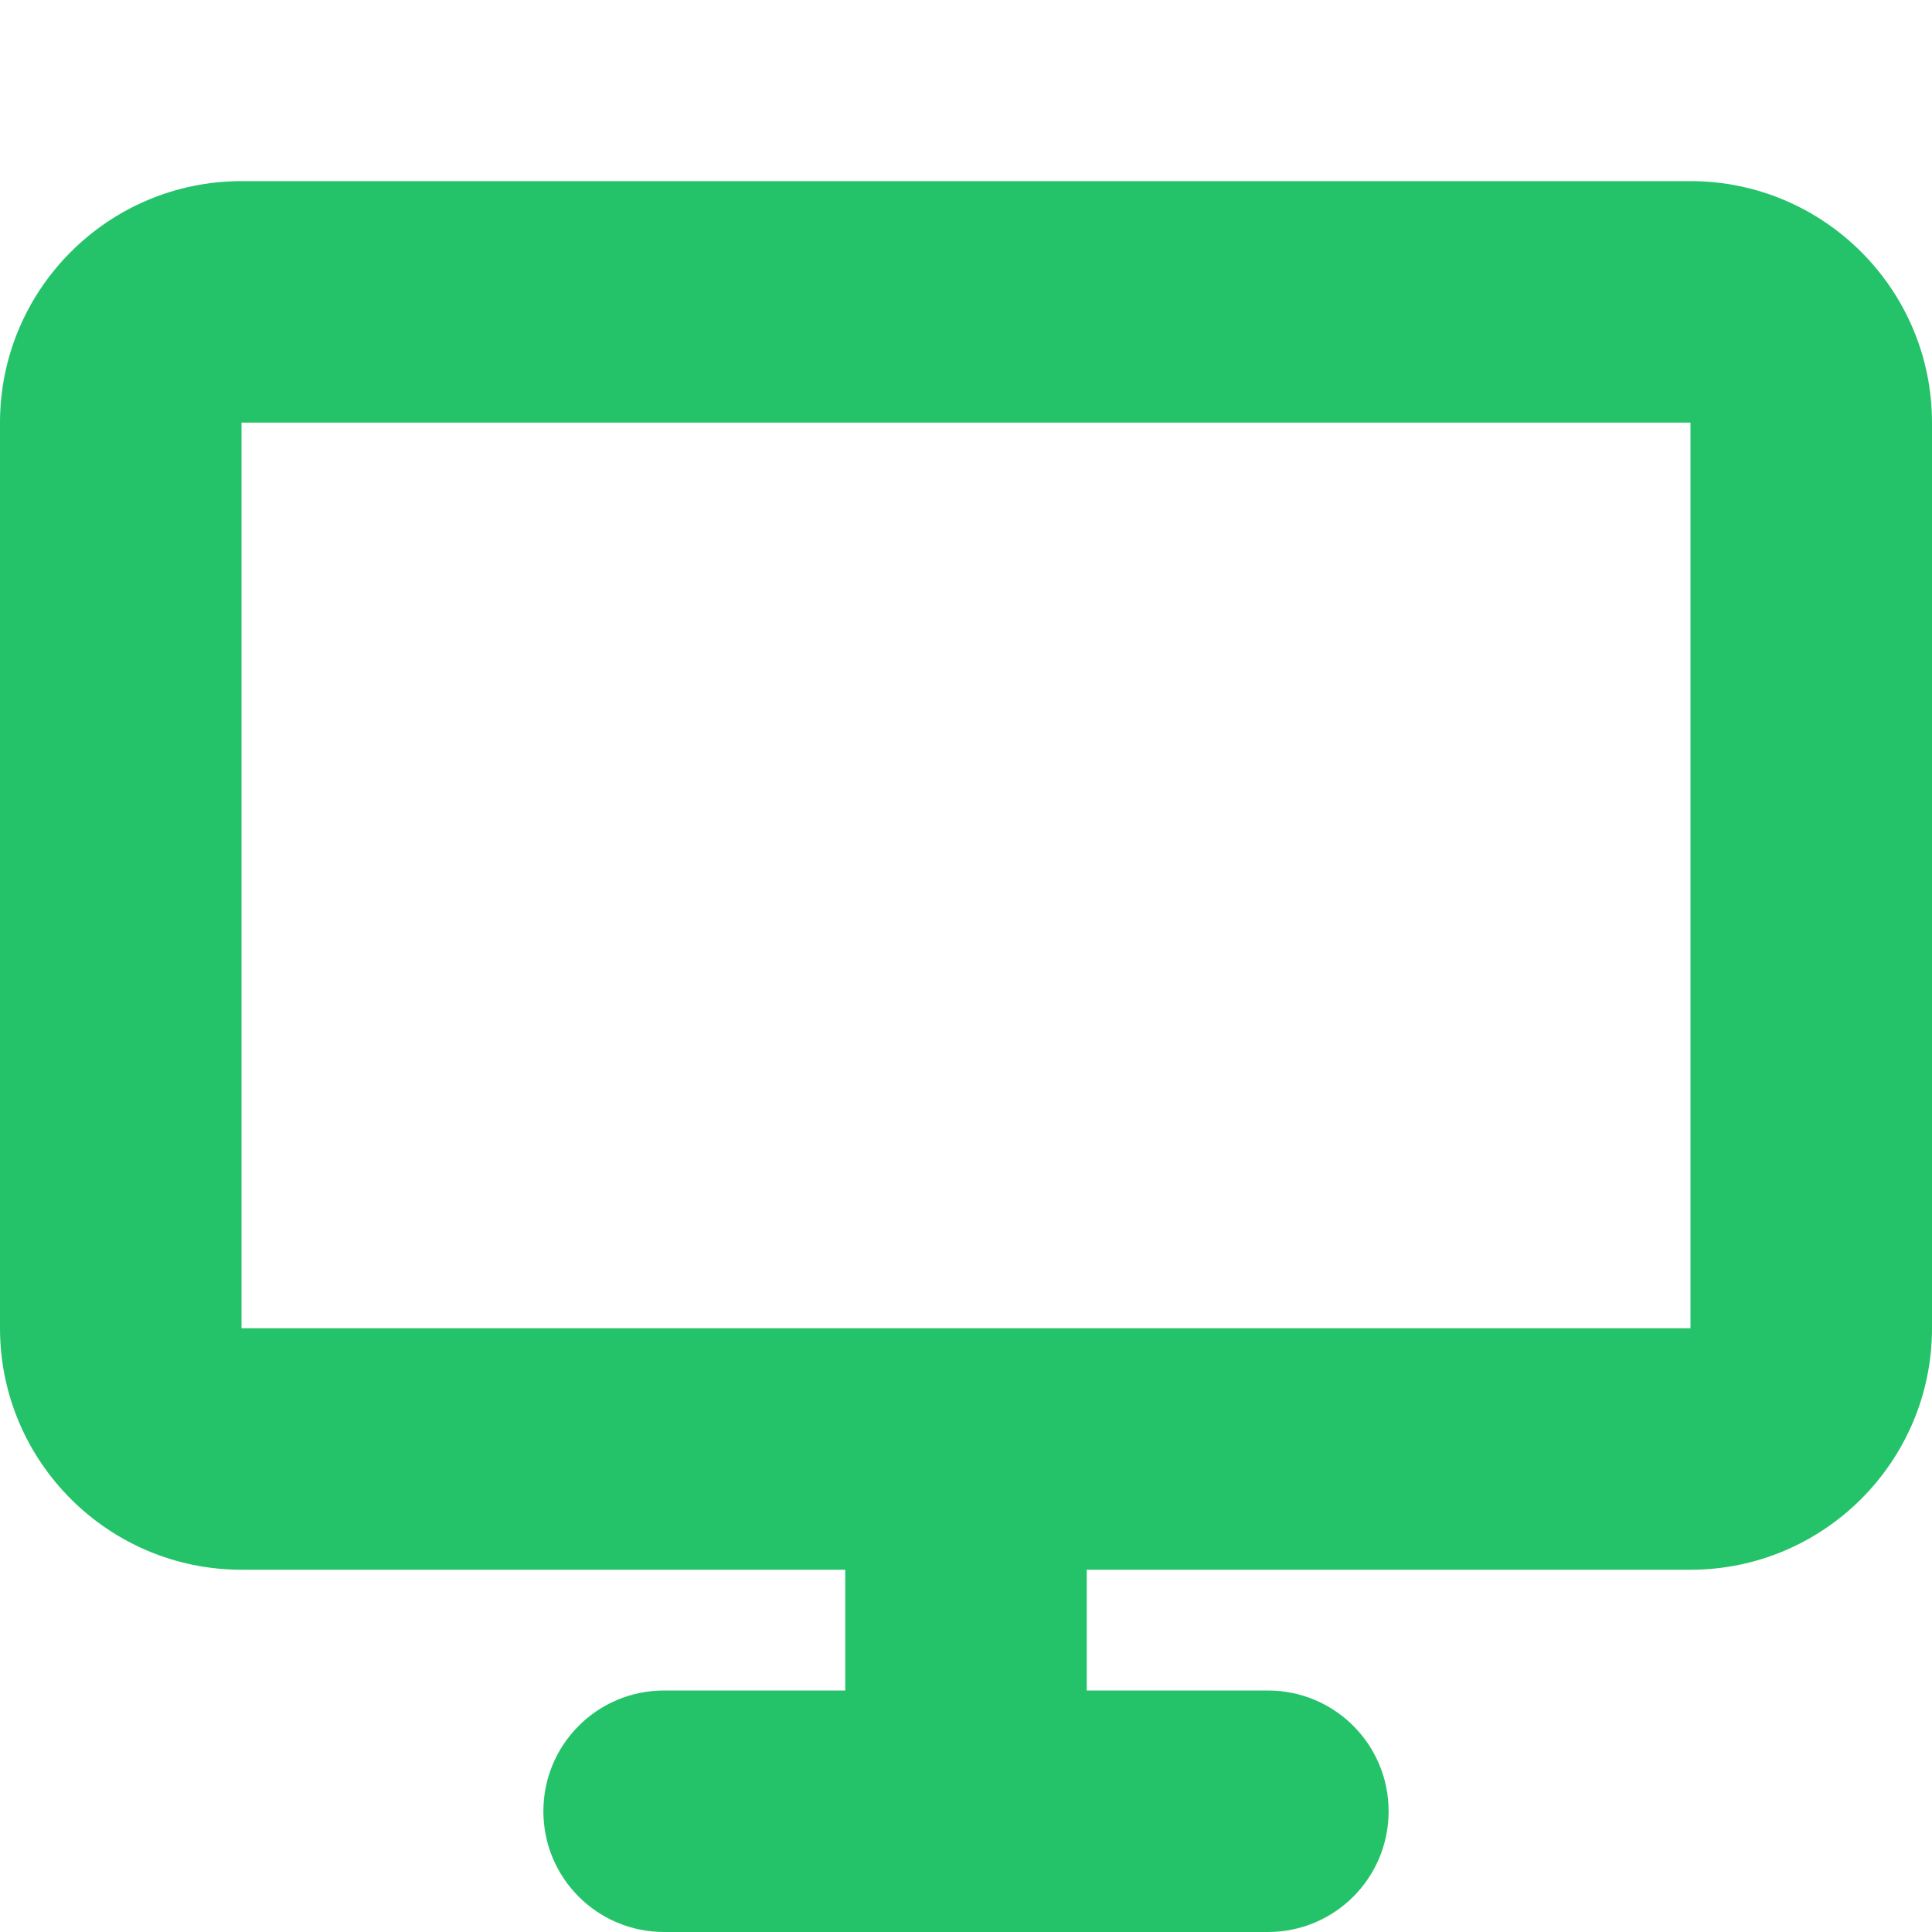 <svg xmlns="http://www.w3.org/2000/svg" viewBox="0 0 512 512" fill="#24C36A">
  <!-- Font Awesome Laptop Icon (Solid style) -->
  <path d="M64 48C28.7 48 0 76.7 0 112V352c0 35.3 28.7 64 64 64H224v32H176c-17.7 0-32 14.3-32 32s14.3 32 32 32H336c17.7 0 32-14.3 32-32s-14.3-32-32-32H288V416H448c35.3 0 64-28.7 64-64V112c0-35.3-28.7-64-64-64H64zM448 352H64V112H448V352z"/>
</svg>


